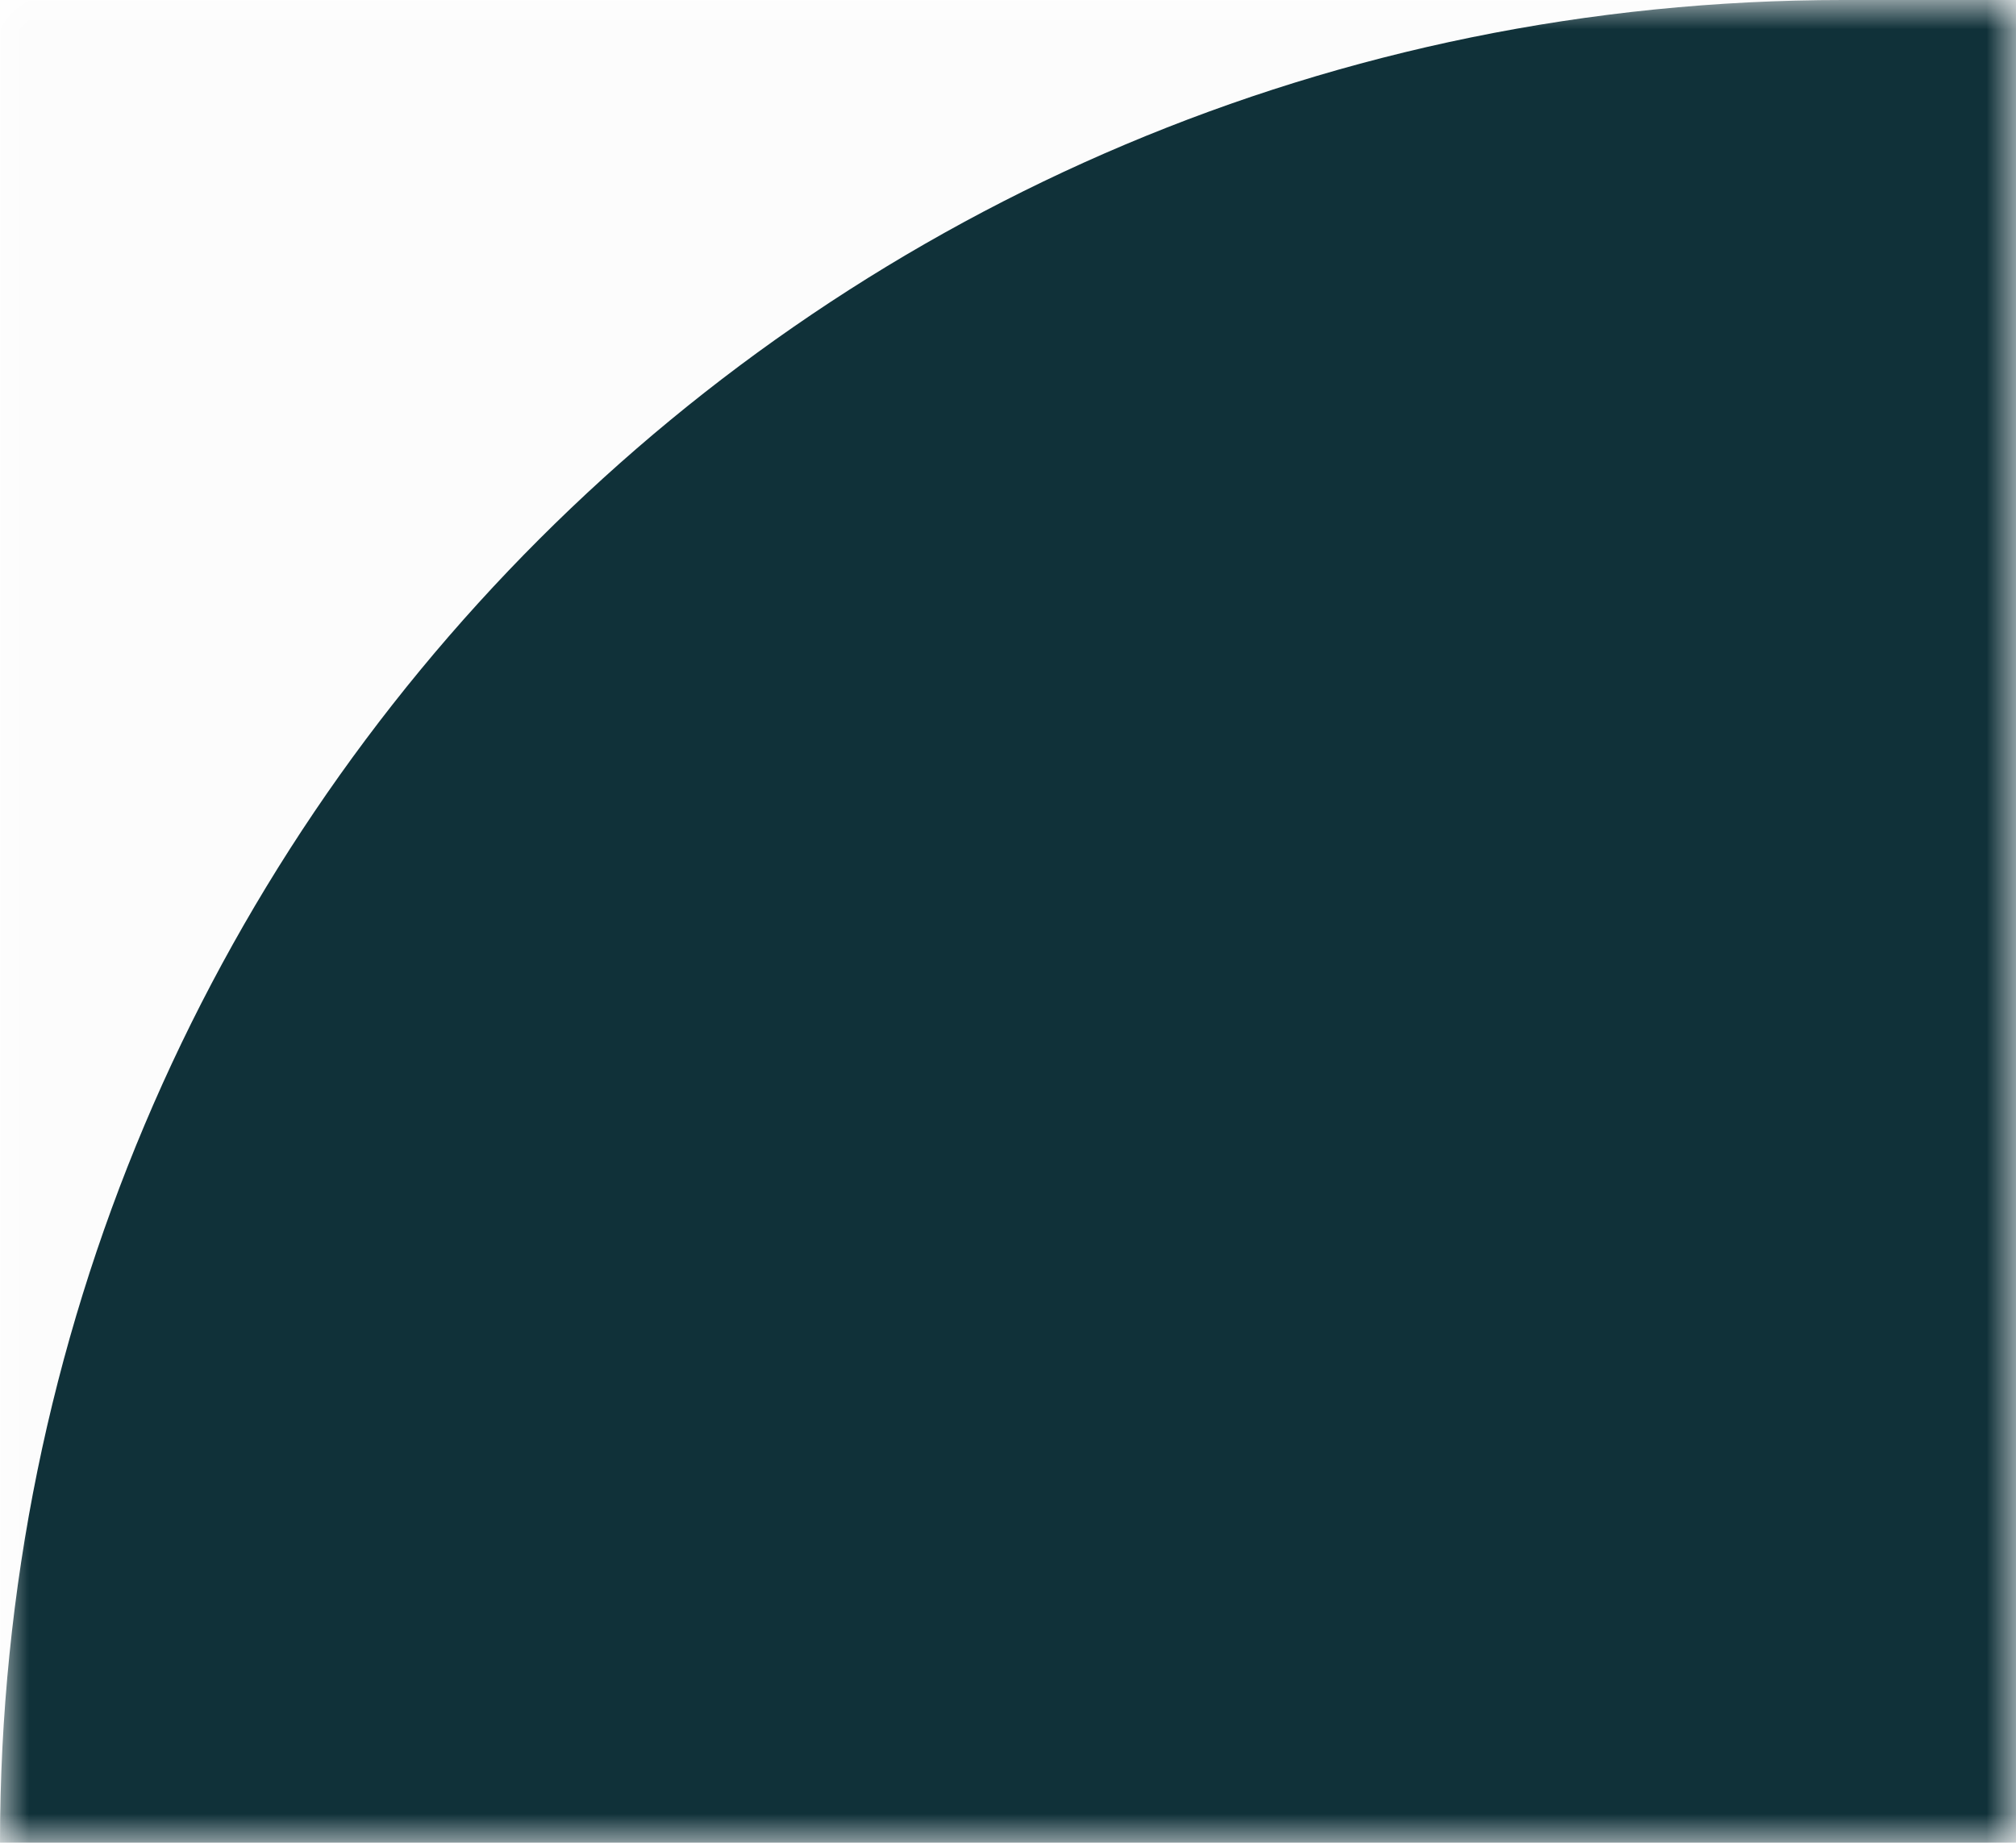 <svg xmlns="http://www.w3.org/2000/svg" xmlns:xlink="http://www.w3.org/1999/xlink" id="Layer_1" x="0px" y="0px" viewBox="0 0 35 32" style="enable-background:new 0 0 35 32;" xml:space="preserve"><style type="text/css">	.st0{clip-path:url(#SVGID_2_);}	.st1{fill:#FFFFFF;filter:url(#Adobe_OpacityMaskFilter);}	.st2{mask:url(#mask0_18_787_1_);}	.st3{fill:#FCFCFC;}	.st4{fill-rule:evenodd;clip-rule:evenodd;fill:#103139;}</style><g>	<defs>		<rect id="SVGID_1_" y="0" width="35" height="32"></rect>	</defs>	<clipPath id="SVGID_2_">		<use xlink:href="#SVGID_1_" style="overflow:visible;"></use>	</clipPath>	<g class="st0">		<defs>			<filter id="Adobe_OpacityMaskFilter" filterUnits="userSpaceOnUse" x="-1273" y="0" width="1392" height="461">							</filter>		</defs>		<mask maskUnits="userSpaceOnUse" x="-1273" y="0" width="1392" height="461" id="mask0_18_787_1_">			<path class="st1" d="M35,0H0v32h35V0z"></path>		</mask>		<g class="st2">			<path class="st3" d="M35,0H0v32h35V0z"></path>			<path class="st4" d="M-396.5,32c0-17.7-14.3-32-32-32H-506c-17.7,0-31.3,15.7-41.9,29.8c-9.1,12.2-23.7,20-40.1,20    s-31-7.9-40.1-20C-638.7,15.7-652.3,0-670,0h-571c-17.7,0-32,14.3-32,32v397c0,17.7,14.3,32,32,32H87c17.7,0,32-14.3,32-32V32    c0-17.7-14.3-32-32-32H32C14.3,0,0,14.3,0,32v305.7c0,17.7-14.3,32-32,32h-332.5c-17.7,0-32-14.3-32-32V32z"></path>		</g>	</g></g></svg>